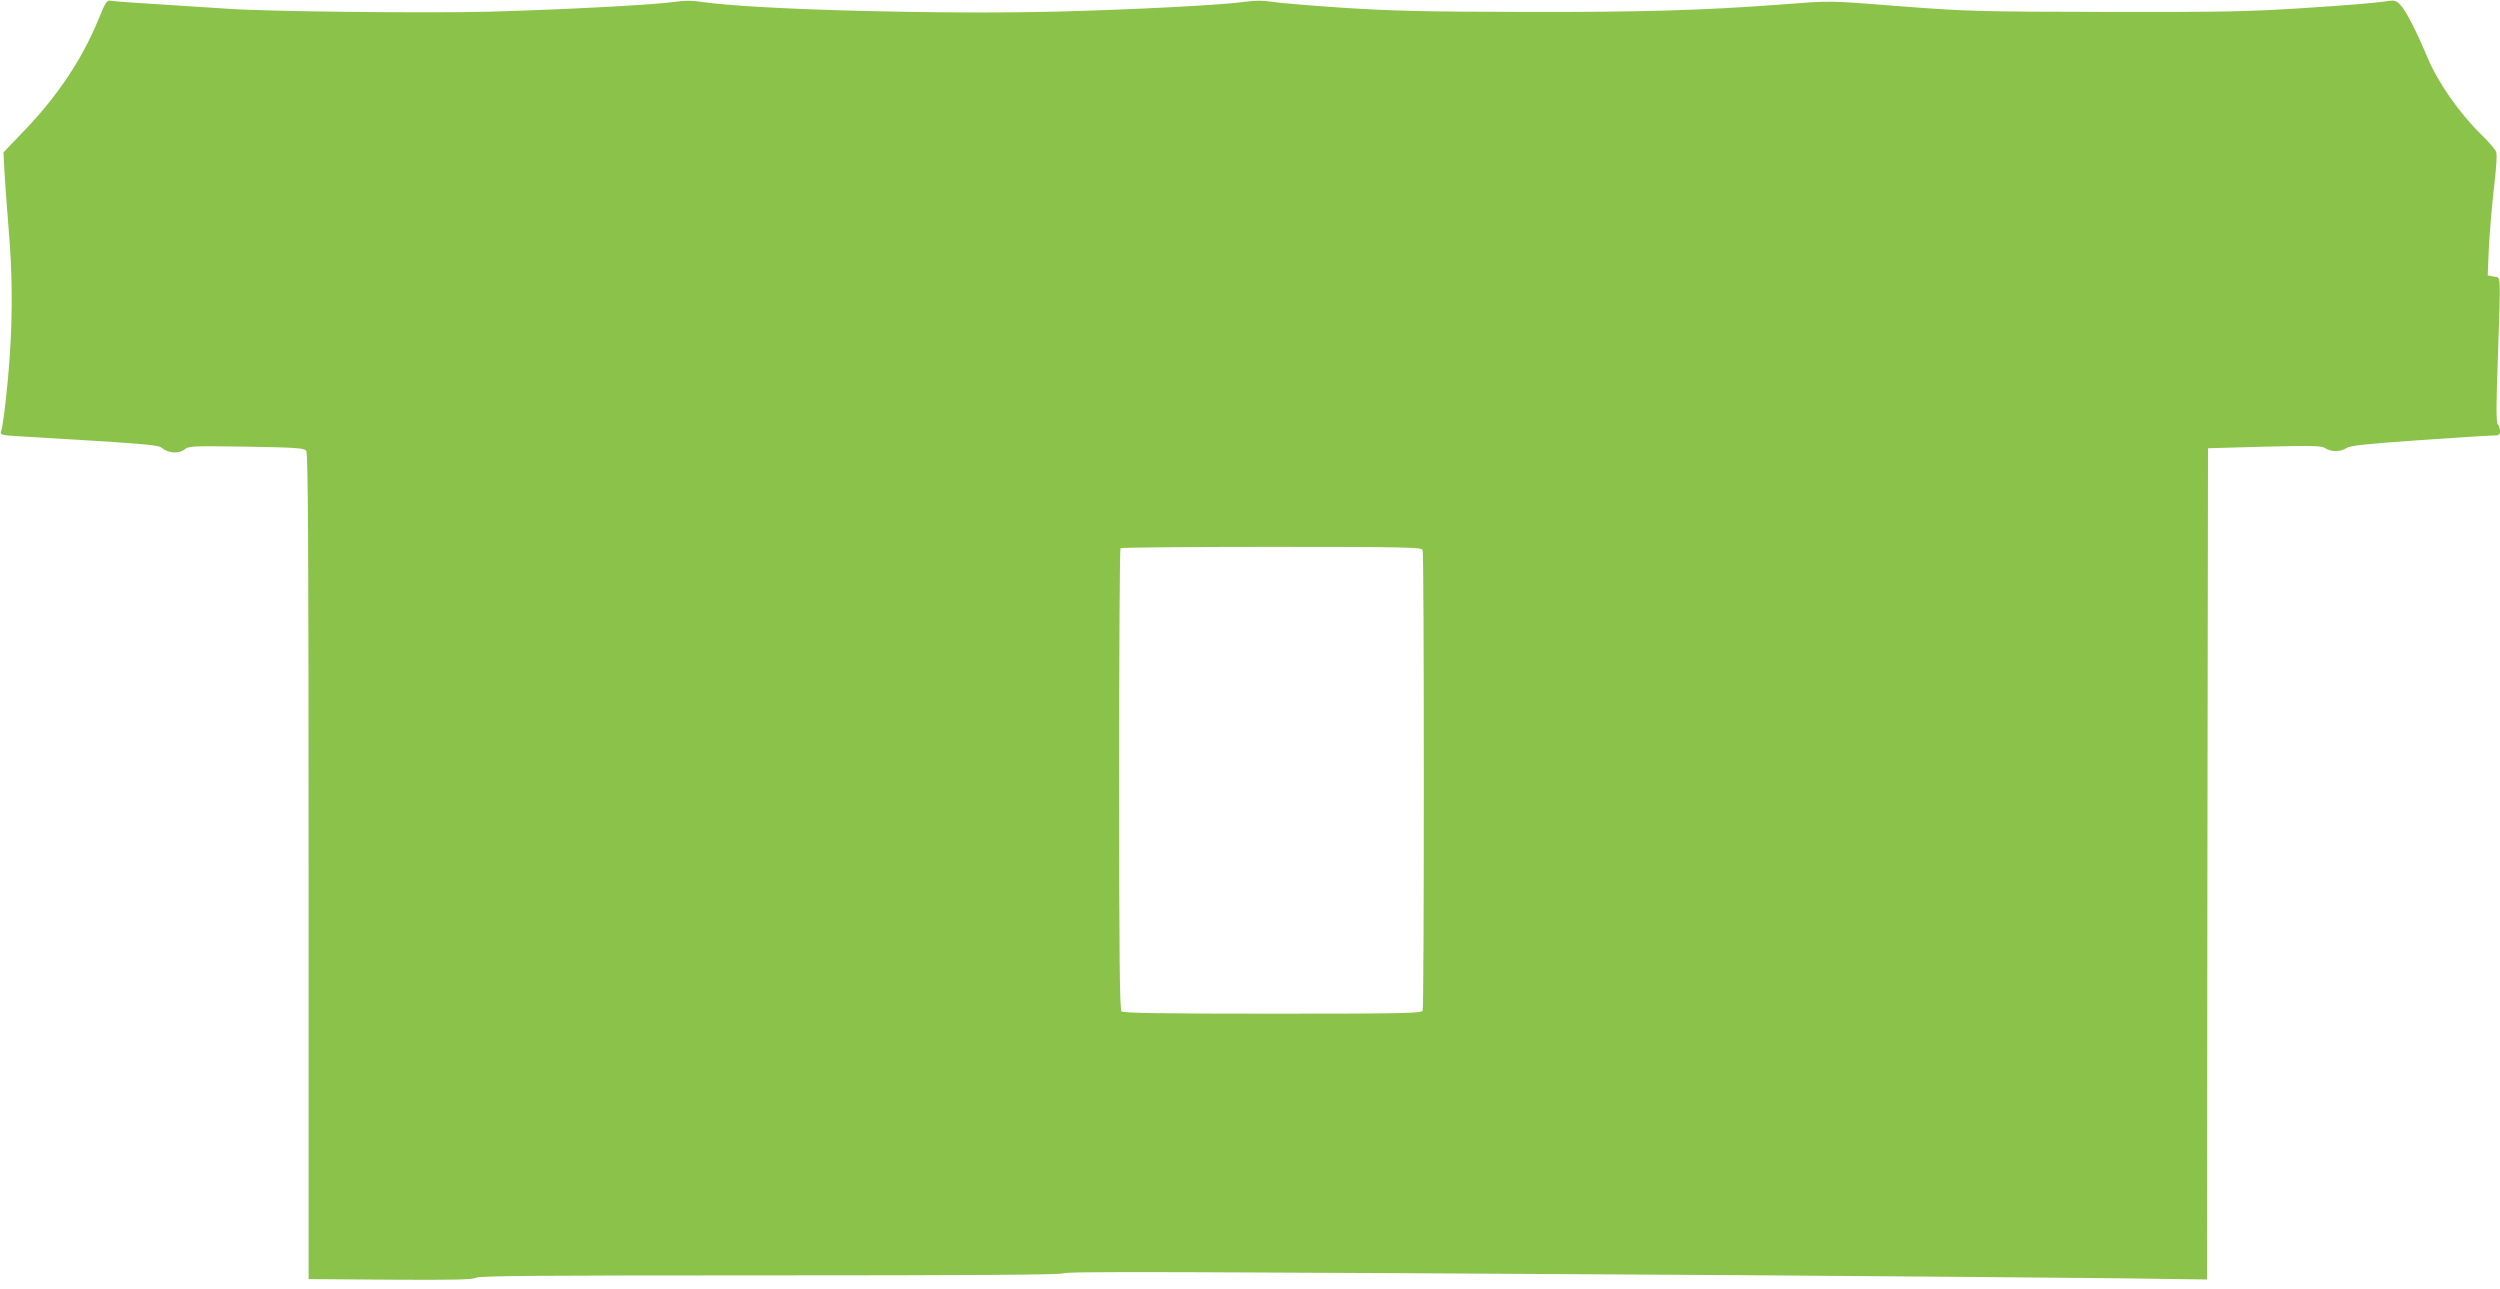 <?xml version="1.0" standalone="no"?>
<!DOCTYPE svg PUBLIC "-//W3C//DTD SVG 20010904//EN"
 "http://www.w3.org/TR/2001/REC-SVG-20010904/DTD/svg10.dtd">
<svg version="1.0" xmlns="http://www.w3.org/2000/svg"
 width="1280pt" height="660pt" viewBox="0 0 1280 660"
 preserveAspectRatio="xMidYMid meet">
<g transform="translate(0,660) scale(0.1,-0.1)"
fill="#8bc34a" stroke="none">
<path d="M503 6498 c-83 -202 -209 -390 -377 -565 l-108 -113 5 -103 c3 -56
13 -185 21 -287 19 -214 21 -435 6 -652 -11 -163 -34 -362 -45 -389 -6 -15 6
-18 97 -23 639 -38 708 -43 726 -59 30 -27 88 -32 116 -9 24 19 38 19 318 15
252 -4 295 -7 306 -21 9 -13 12 -453 12 -2129 l0 -2112 418 -3 c321 -2 422 0
439 10 18 10 331 12 1503 12 996 0 1487 3 1500 10 20 11 513 9 3490 -9 822 -6
1692 -13 1932 -16 l438 -6 2 2128 3 2128 289 8 c250 6 292 5 312 -8 30 -20 78
-19 109 1 19 13 99 21 367 40 189 13 360 24 381 24 32 0 37 3 37 23 0 13 -5
28 -11 34 -9 9 -9 96 0 340 15 450 17 409 -21 417 l-31 6 6 143 c4 78 16 216
26 305 12 101 17 172 11 185 -4 12 -38 51 -75 87 -114 112 -220 263 -276 395
-62 147 -114 247 -143 274 -22 21 -28 21 -87 12 -35 -6 -215 -20 -399 -32
-292 -19 -424 -21 -1020 -20 -641 1 -707 3 -1025 27 -409 32 -370 31 -635 11
-396 -30 -731 -40 -1335 -38 -486 1 -658 5 -905 21 -168 11 -334 25 -369 31
-44 7 -86 7 -135 0 -106 -16 -565 -40 -951 -50 -606 -16 -1568 10 -1831 49
-49 8 -91 8 -135 1 -94 -15 -565 -40 -959 -51 -321 -8 -1140 1 -1330 15 -41 3
-187 12 -325 21 -137 8 -261 17 -275 20 -23 4 -28 -2 -67 -98z m6781 -2714 c8
-20 8 -2338 0 -2358 -6 -14 -83 -16 -768 -16 -579 0 -765 3 -774 12 -9 9 -12
287 -12 1188 0 647 3 1180 7 1183 3 4 352 7 774 7 690 0 767 -2 773 -16z"/>
</g>
</svg>
